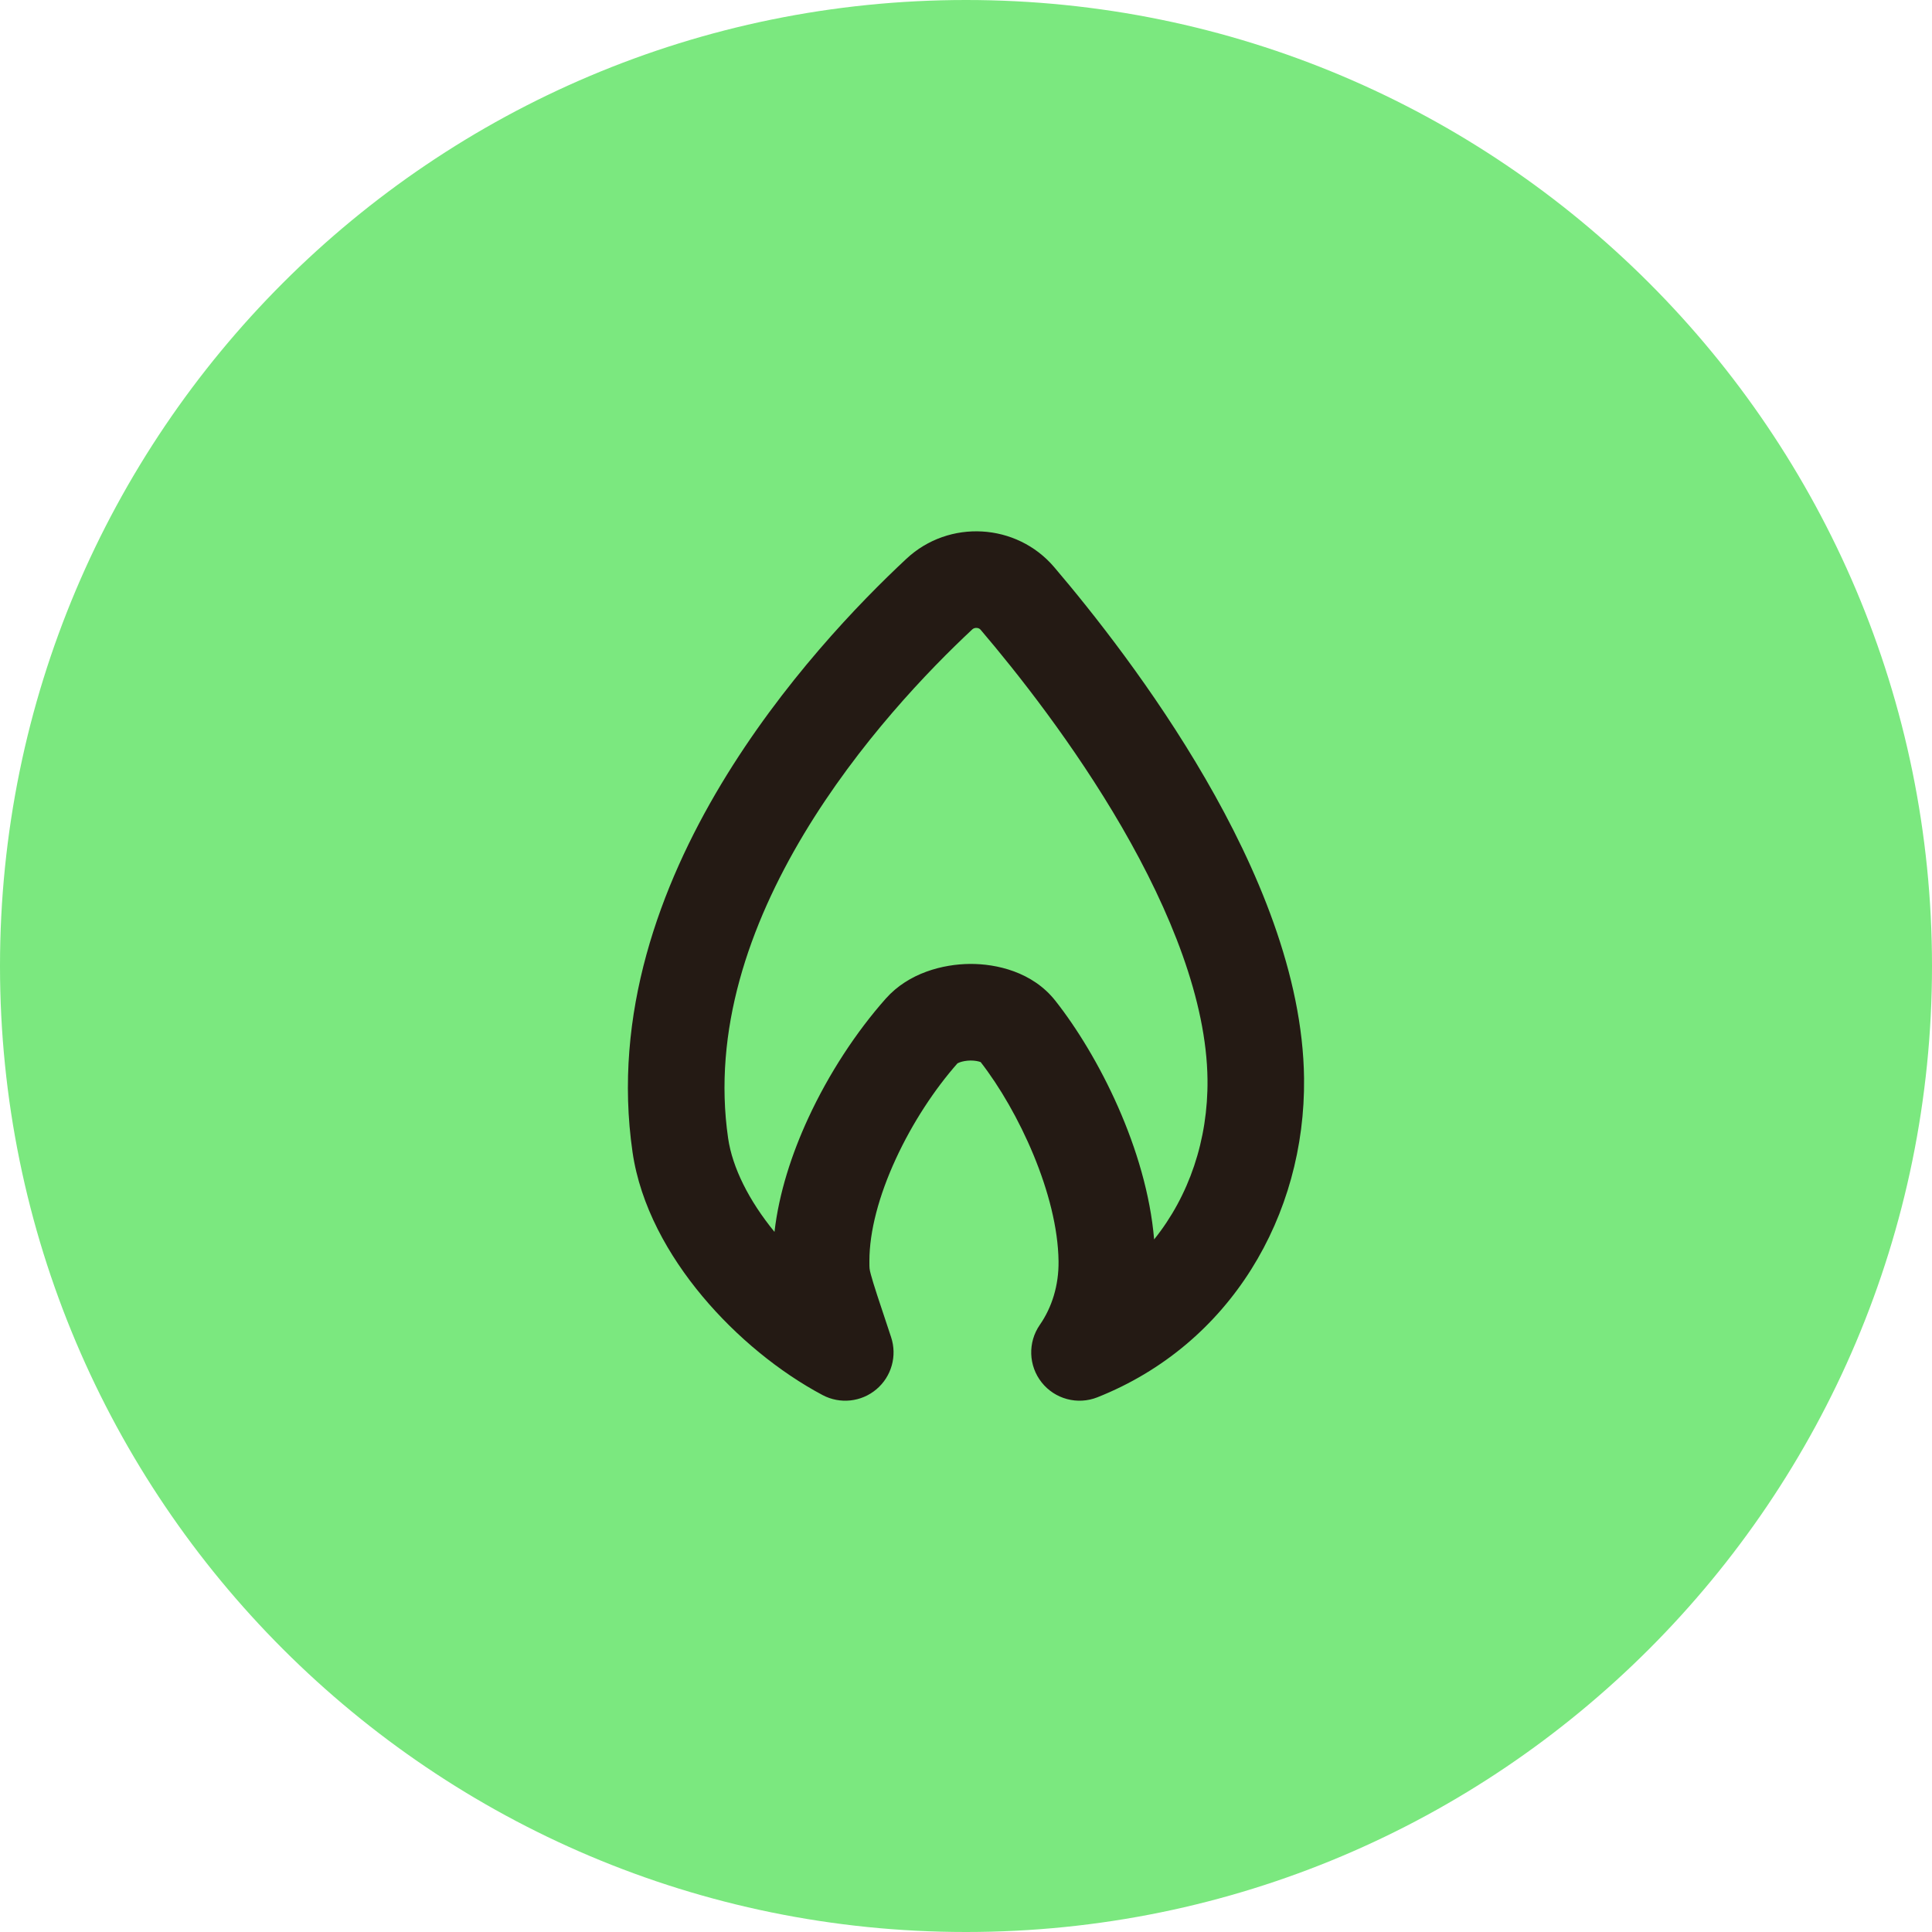 <?xml version="1.0" encoding="utf-8"?>
<svg xmlns="http://www.w3.org/2000/svg" width="40" height="40" viewBox="0 0 40 40" fill="none">
<path d="M0 20C0 8.954 8.954 0 20 0V0C31.046 0 40 8.954 40 20V20C40 31.046 31.046 40 20 40V40C8.954 40 0 31.046 0 20V20Z" fill="#7BE87F"/>
<path fill-rule="evenodd" clip-rule="evenodd" d="M20.22 13C20.182 12.998 20.152 13.011 20.131 13.03C19.229 13.872 17.777 15.38 16.644 17.267C15.508 19.161 14.752 21.339 15.075 23.567C15.164 24.174 15.503 24.854 16.035 25.505C16.127 24.701 16.392 23.891 16.731 23.156C17.157 22.231 17.733 21.357 18.341 20.673C18.815 20.14 19.527 19.962 20.08 19.957C20.627 19.953 21.376 20.119 21.849 20.718C22.739 21.846 23.738 23.799 23.895 25.661C24.617 24.763 25.014 23.599 25 22.349C24.981 20.719 24.235 18.865 23.227 17.124C22.232 15.407 21.05 13.915 20.302 13.038C20.286 13.019 20.259 13.002 20.22 13ZM18.767 11.568C19.648 10.746 21.047 10.828 21.825 11.741C22.614 12.667 23.879 14.261 24.957 16.122C26.022 17.96 26.975 20.178 26.999 22.326C27.031 25.166 25.475 27.836 22.719 28.93C22.309 29.092 21.841 28.967 21.567 28.622C21.293 28.277 21.277 27.793 21.528 27.43C21.779 27.069 21.922 26.611 21.916 26.115C21.9 24.731 21.087 22.997 20.304 21.99C20.302 21.989 20.299 21.988 20.296 21.987C20.255 21.972 20.185 21.957 20.095 21.957C20.006 21.958 19.926 21.974 19.869 21.995C19.845 22.004 19.831 22.011 19.824 22.015C19.355 22.545 18.891 23.247 18.547 23.994C18.196 24.754 18 25.495 18 26.104C18 26.113 18 26.121 18 26.129C18 26.262 18 26.271 18.029 26.383C18.081 26.58 18.192 26.914 18.449 27.684C18.578 28.072 18.458 28.5 18.145 28.764C17.833 29.028 17.391 29.075 17.03 28.883C16.141 28.41 15.251 27.686 14.542 26.838C13.839 25.997 13.257 24.962 13.096 23.854C12.681 20.994 13.668 18.341 14.929 16.239C16.195 14.13 17.793 12.476 18.767 11.568ZM20.319 21.997C20.319 21.997 20.319 21.997 20.318 21.996Z" fill="#241A14"/>
</svg>